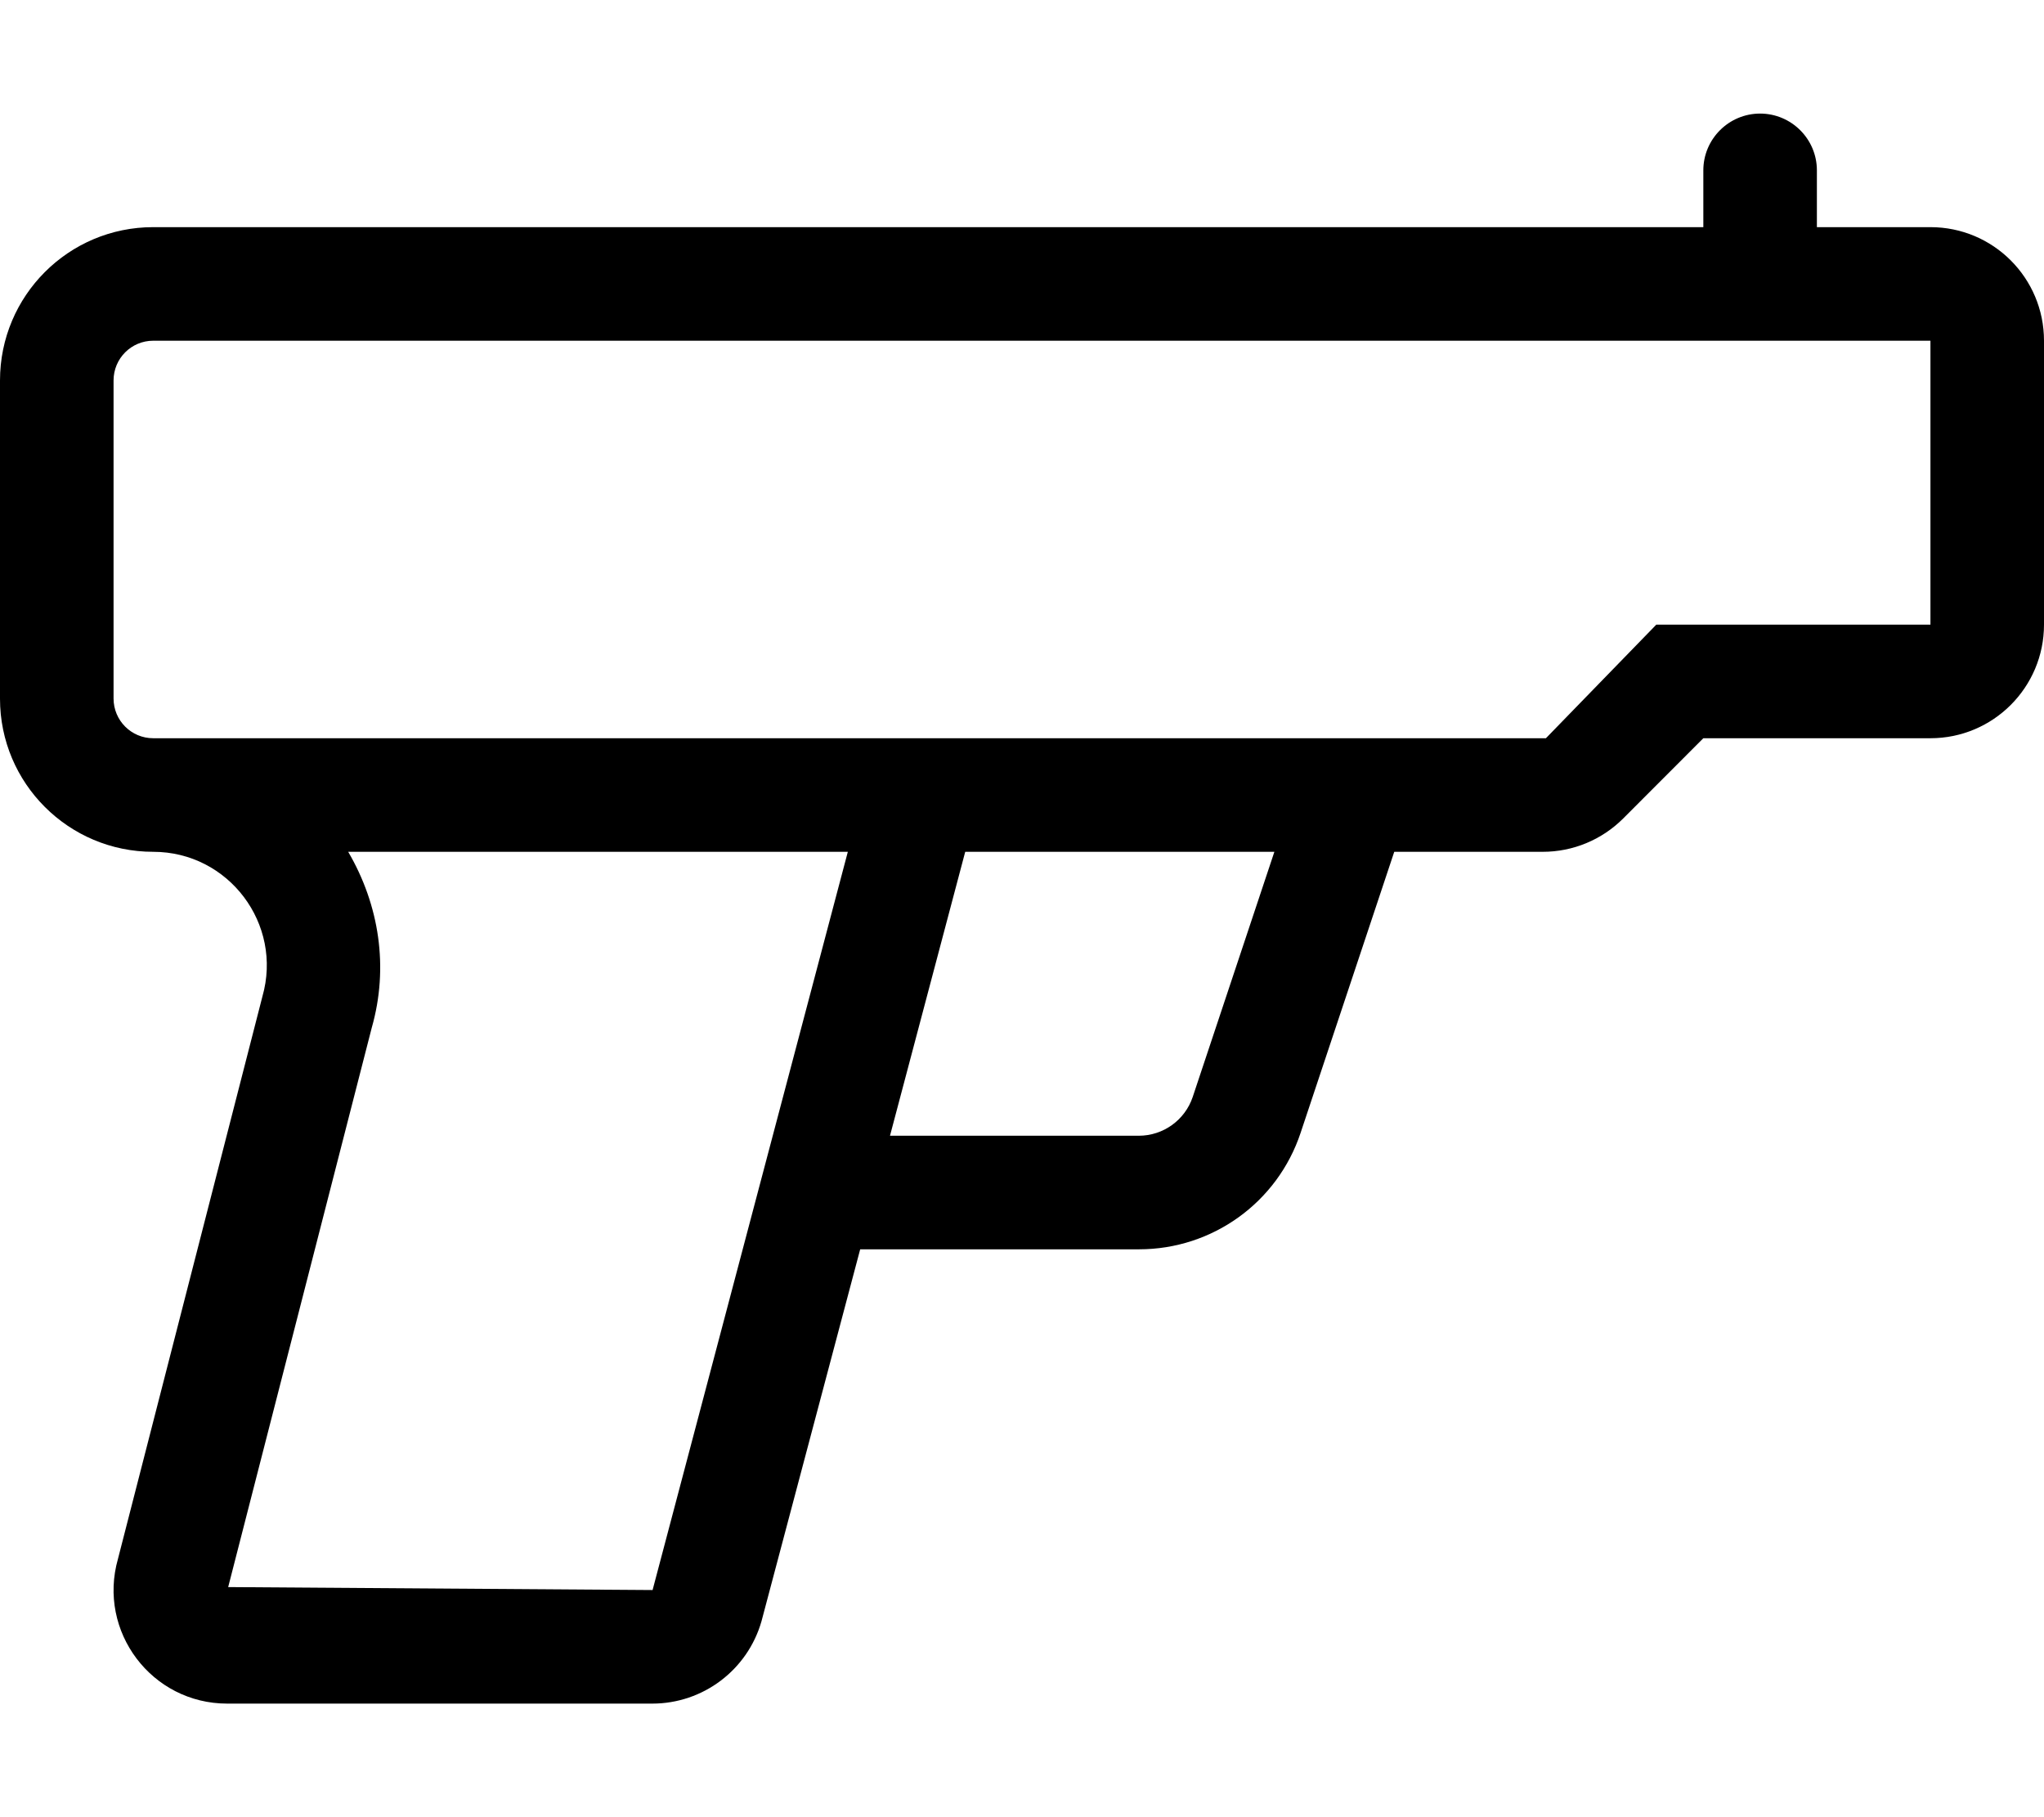 <svg xmlns="http://www.w3.org/2000/svg" viewBox="0 0 576 512"><!--! Font Awesome Pro 6.1.2 by @fontawesome - https://fontawesome.com License - https://fontawesome.com/license (Commercial License) Copyright 2022 Fonticons, Inc. --><path d="M544 64h-32V48C512 39.16 504.8 32 496 32S480 39.16 480 48V64H43.17C19.33 64 0 83.33 0 107.2v89.66C0 220.7 19.33 240 43.17 240c21.26 0 36.61 20.35 30.77 40.79l-40.69 158.4C27.41 459.7 42.76 480 64.02 480h119.8c14.29 0 26.84-9.469 30.77-23.21L242.4 352h78.58c20.69 0 39-13.19 45.53-32.81L392.9 240h41.87c8.486 0 16.62-3.373 22.63-9.373L480 208h64c17.67 0 32-14.33 32-32V96C576 78.33 561.7 64 544 64zM183.9 448l-119.6-.832l40.46-157.6C109.6 272.6 106.9 255 98.12 240h140.8L183.9 448zM336.1 309.1C333.9 315.6 327.8 320 320.9 320H250.8L272 240h87.12L336.1 309.1zM544 176h-77.26l-31.1 32H43.17C37 208 32 203 32 196.8V107.2C32 101 37 96 43.17 96H544V176z"/></svg>